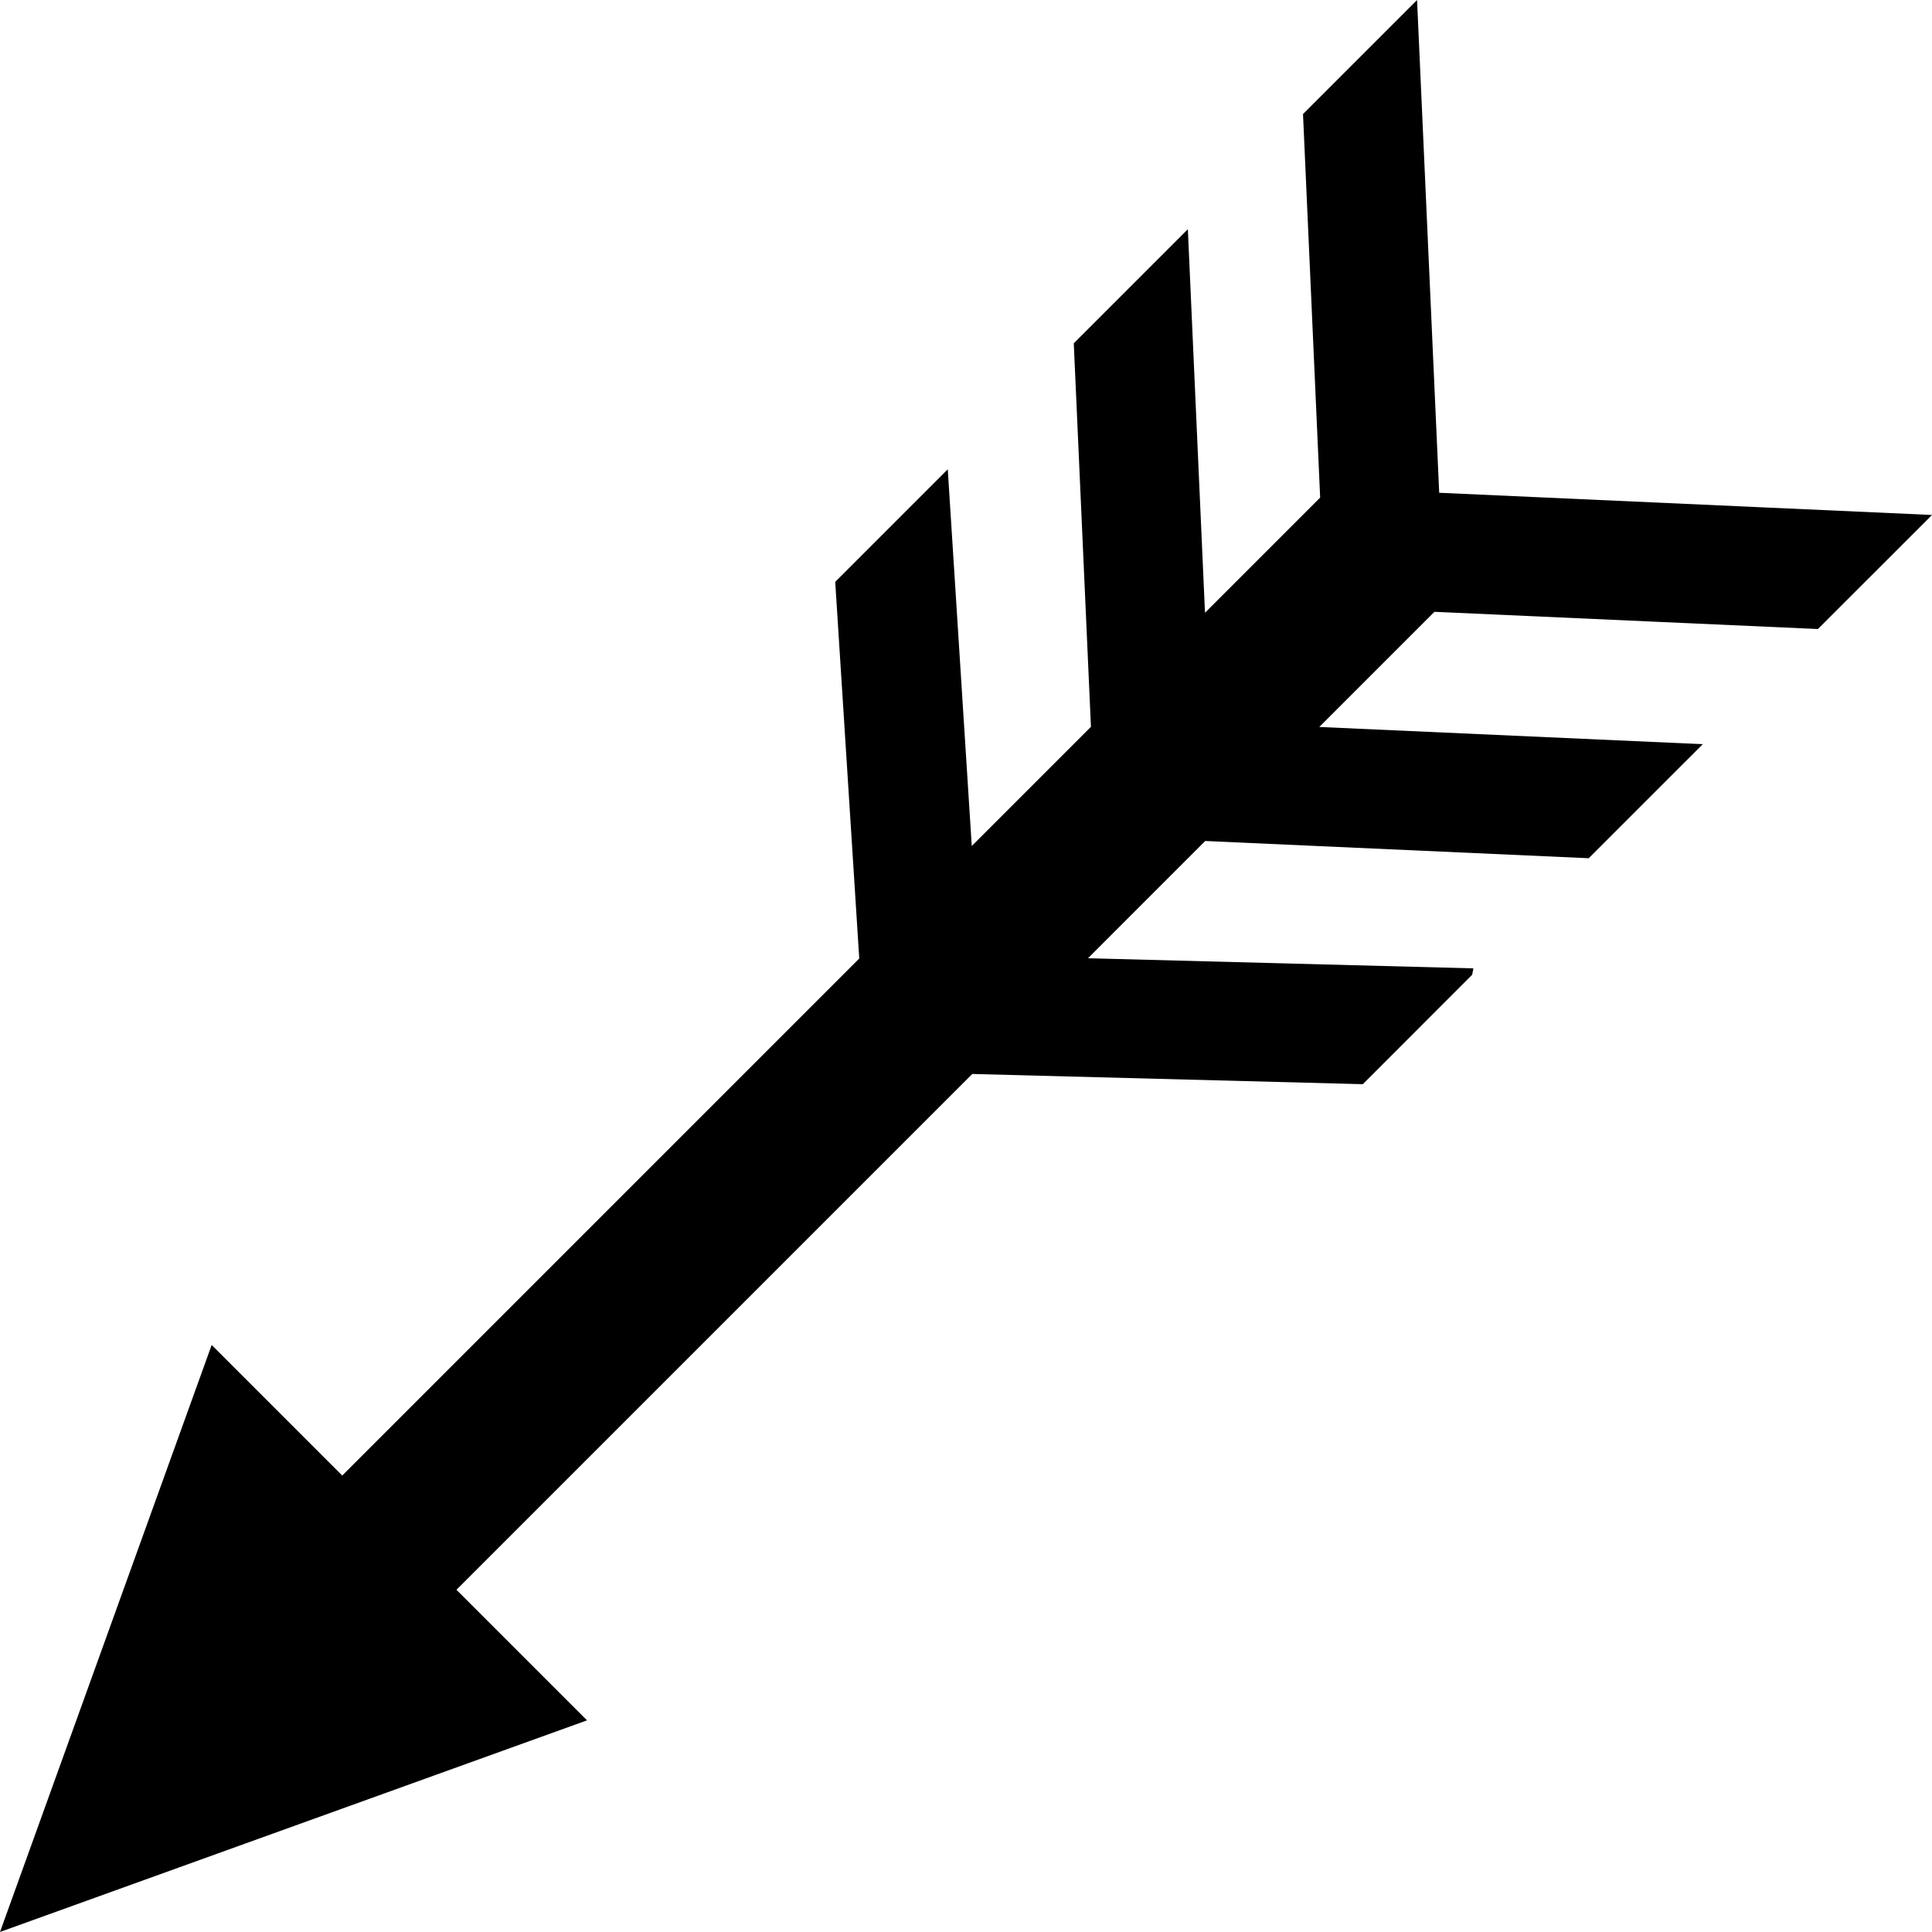 <?xml version="1.0" encoding="utf-8"?>

<!DOCTYPE svg PUBLIC "-//W3C//DTD SVG 1.1//EN" "http://www.w3.org/Graphics/SVG/1.1/DTD/svg11.dtd">
<!-- Скачано с сайта svg4.ru / Downloaded from svg4.ru -->
<svg height="800px" width="800px" version="1.1" id="_x32_" xmlns="http://www.w3.org/2000/svg" xmlns:xlink="http://www.w3.org/1999/xlink" 
	 viewBox="0 0 512 512"  xml:space="preserve">
<style type="text/css">
	.st0{fill:#000000;}
</style>
<g>
	<polygon class="st0" points="380.141,162.138 481.76,166.699 512,136.474 381.402,130.59 375.534,0.007 345.31,30.233 
		349.854,131.867 347.301,134.42 319.337,162.384 314.792,60.75 284.56,90.983 289.112,192.609 257.527,224.195 251.166,124.376 
		221.342,154.201 227.71,254.012 90.698,391.031 56.097,356.431 0,511.993 155.57,455.911 120.969,421.31 257.665,284.614 
		361.152,287.321 390.14,258.319 390.47,256.627 288.328,253.943 319.392,222.872 421.025,227.44 451.25,197.216 349.624,192.655 
		377.573,164.706 	"/>
</g>
</svg>